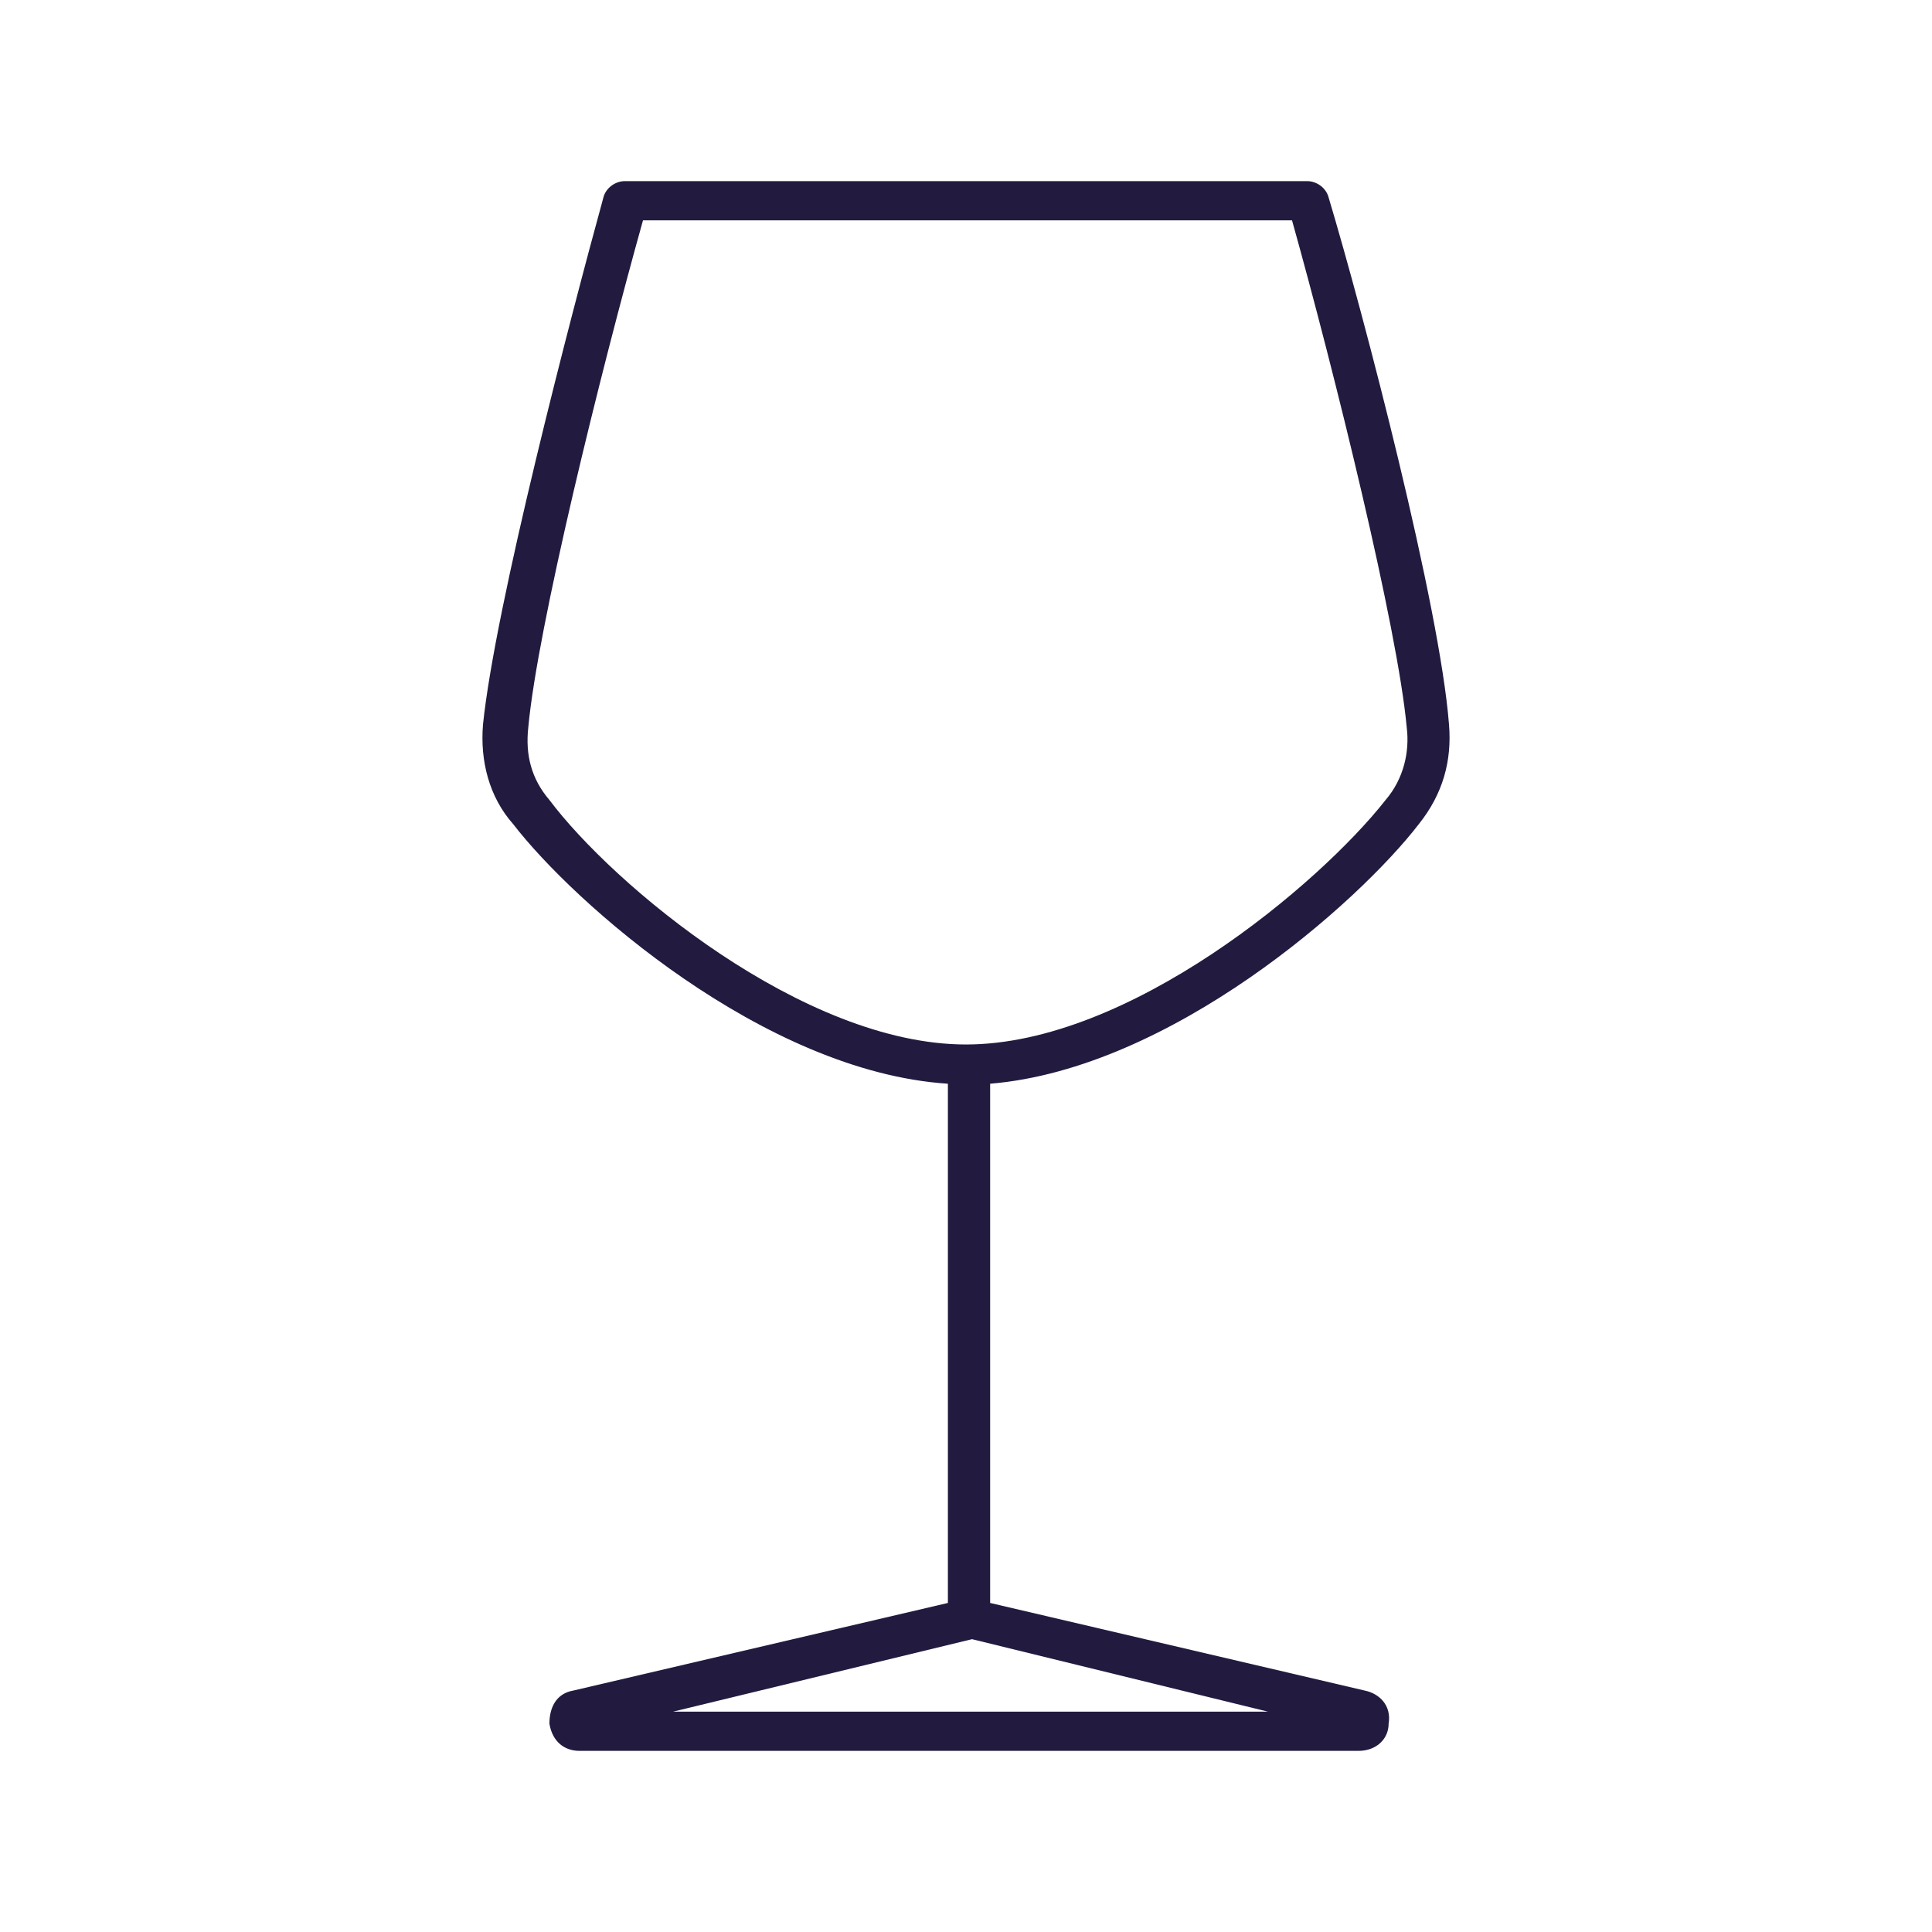 <?xml version="1.0" encoding="utf-8"?>
<!-- Generator: Adobe Illustrator 26.5.0, SVG Export Plug-In . SVG Version: 6.00 Build 0)  -->
<svg version="1.1" id="Livello_1" xmlns="http://www.w3.org/2000/svg" xmlns:xlink="http://www.w3.org/1999/xlink" x="0px" y="0px"
	 viewBox="0 0 64 64" style="enable-background:new 0 0 64 64;" xml:space="preserve">
<style type="text/css">
	.st0{fill:#221B3F;}
</style>
<path class="st0" d="M47,27.3c0.8-1,1.1-2.1,1-3.3c-0.3-3.9-2.8-13.5-4-17.5C43.9,6.2,43.6,6,43.3,6H20.7c-0.3,0-0.6,0.2-0.7,0.5
	c-1.1,4-3.6,13.6-4,17.5c-0.1,1.2,0.2,2.4,1,3.3c2,2.6,8.3,8.2,14.4,8.6v17.2L19,56c-0.6,0.1-0.8,0.6-0.8,1.1c0.1,0.6,0.5,0.9,1,0.9
	H45c0.6,0,1-0.4,1-0.9c0.1-0.6-0.3-1-0.8-1.1l-12.4-2.9l0-17.2C38.8,35.4,45,29.9,47,27.3L47,27.3z M42,56.7H22.3l9.9-2.4L42,56.7z
	 M32,34.6c-5.4,0-11.7-5.3-13.8-8.1c-0.6-0.7-0.8-1.5-0.7-2.4c0.3-3.3,2.4-11.8,3.8-16.8h21.5c1.4,5,3.5,13.5,3.8,16.8
	c0.1,0.8-0.1,1.7-0.7,2.4C43.7,29.3,37.4,34.6,32,34.6L32,34.6z"/>
</svg>
